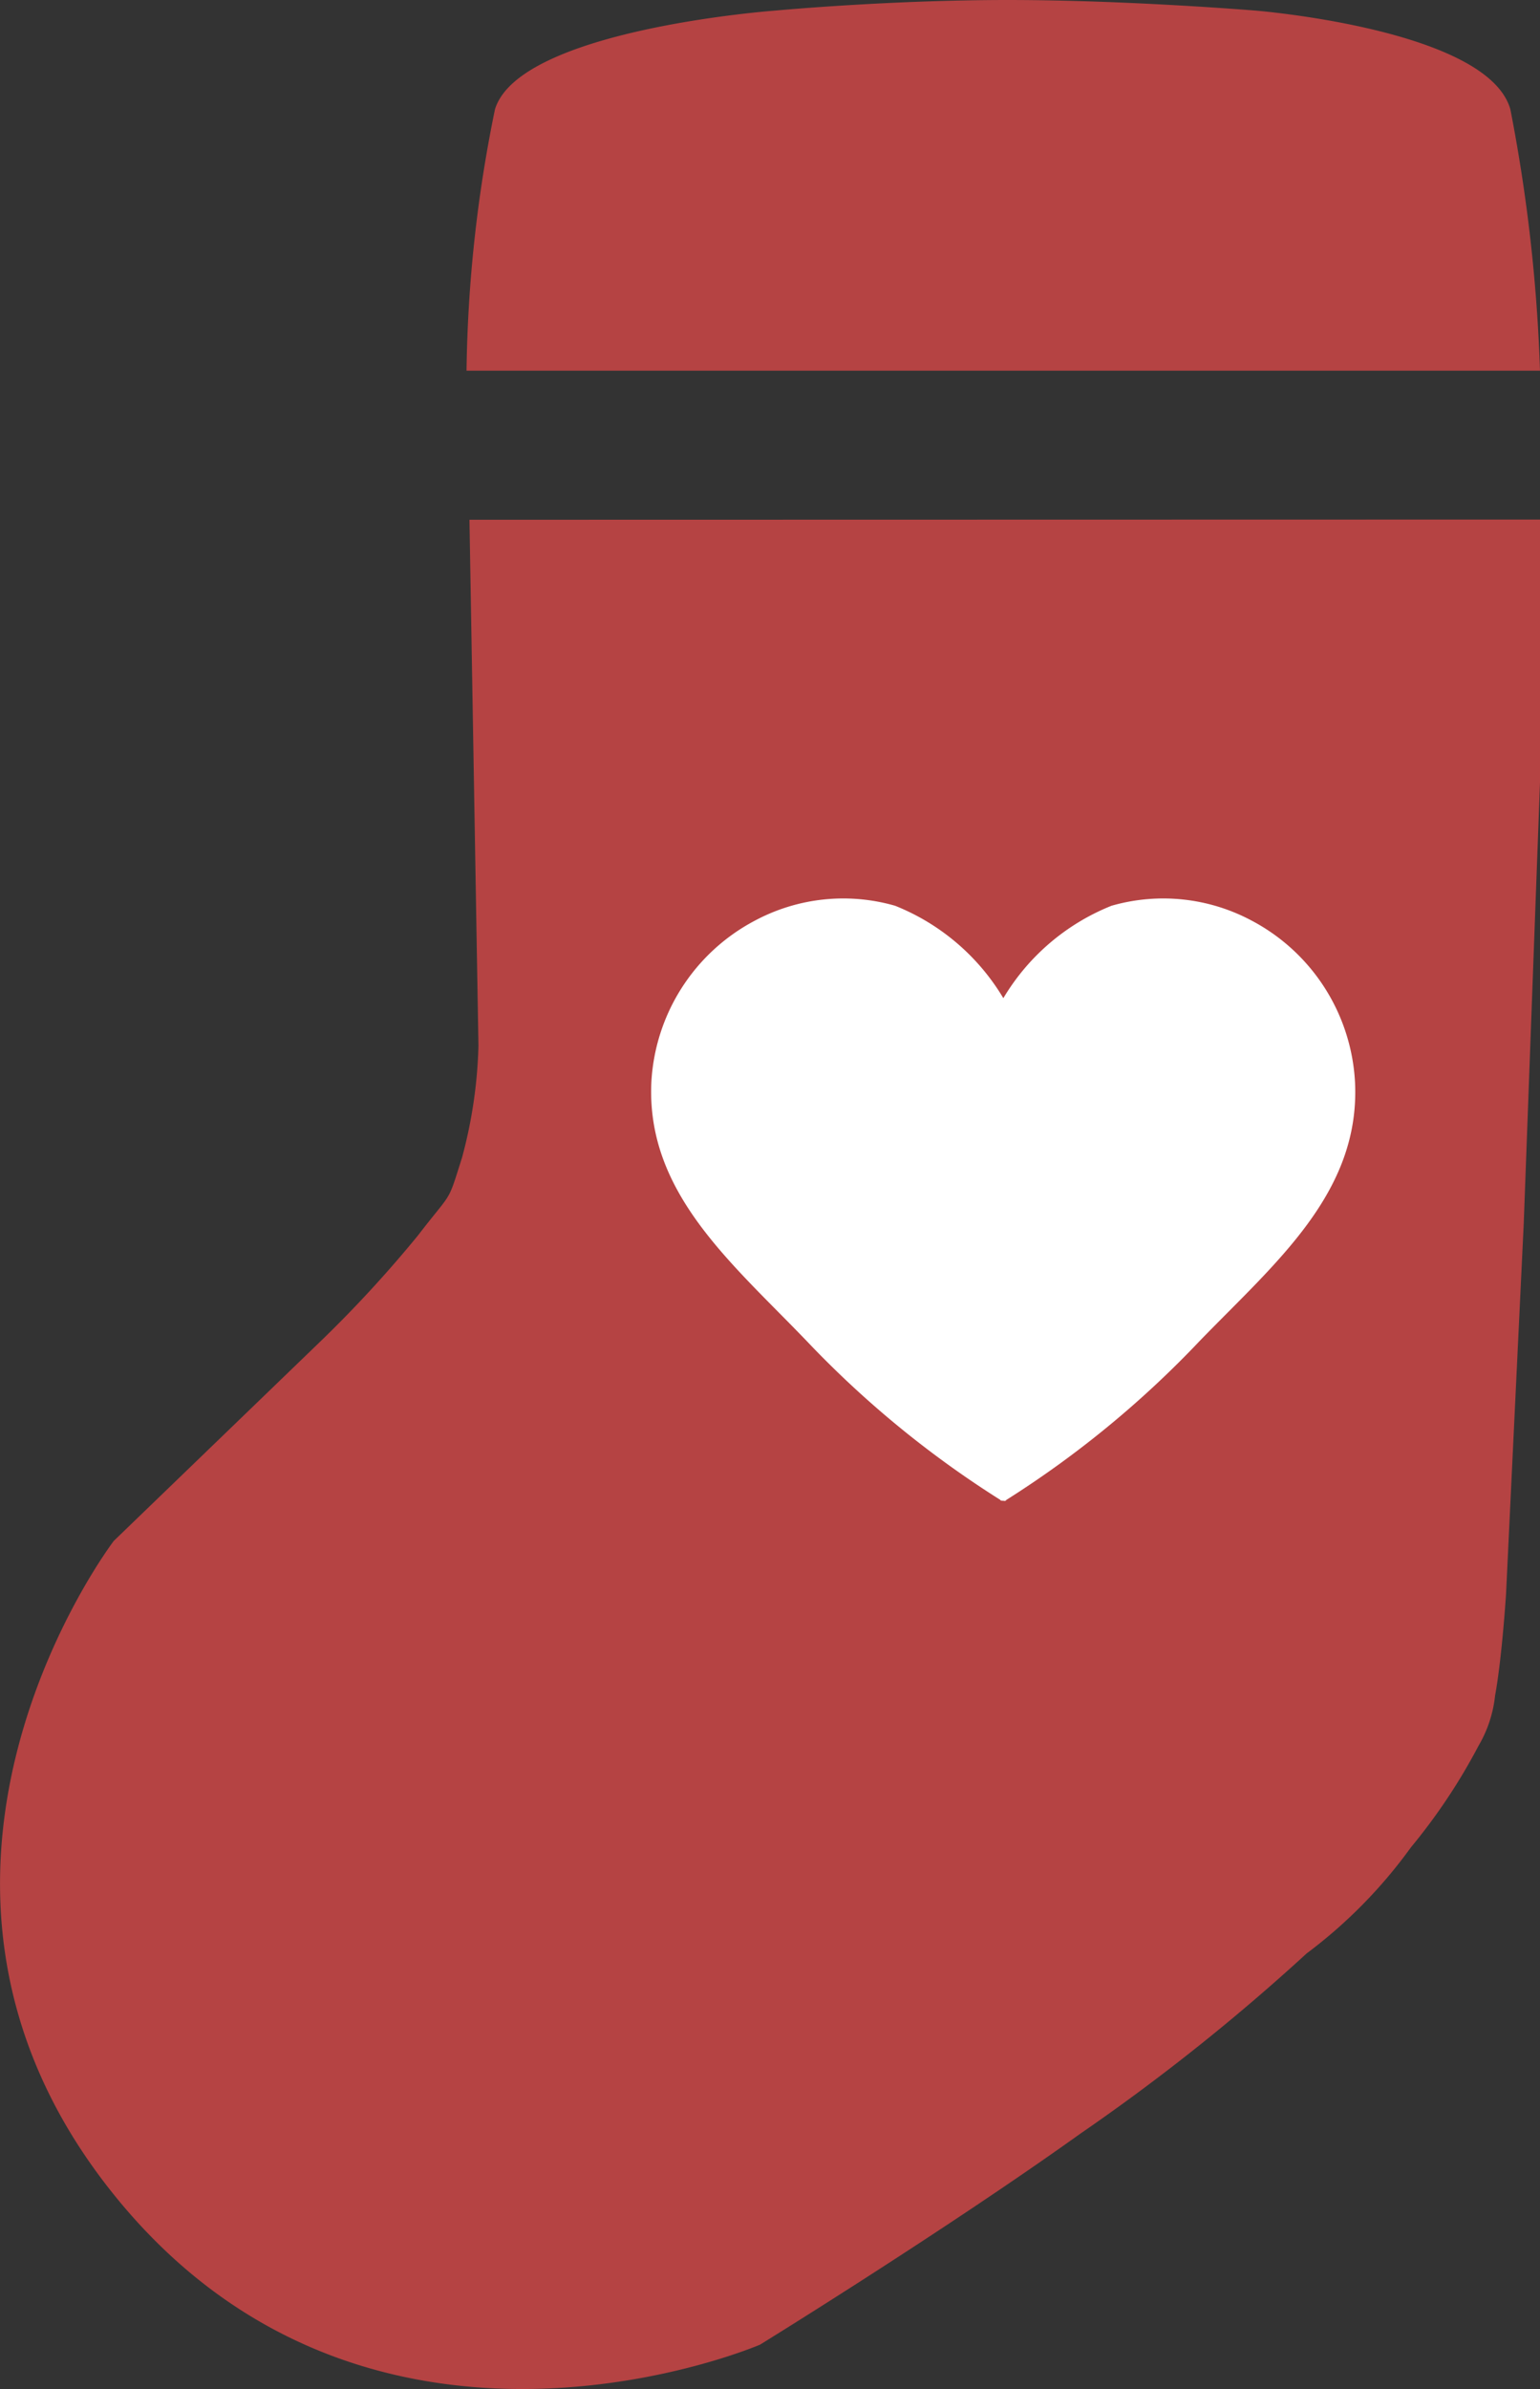 <svg xmlns="http://www.w3.org/2000/svg" width="20.532" height="31.825" viewBox="0 0 20.532 31.825">
  <rect x="0" y="0" width="20.532" height="31.825" fill="#333333" stroke="none"/>
  <defs>
    <style>
      .cls-1 {
        fill: #b54343;
      }

      .cls-2 {
        fill: #fff;
      }
    </style>
  </defs>
  <g id="Group_17" data-name="Group 17" transform="translate(-1520.158 -4683.458)">
    <path id="Path_28" data-name="Path 28" class="cls-1" d="M1611.417,5374.691l.12,7.008a6.3,6.3,0,0,1-.219,1.489c-.2.631-.118.426-.586,1.035a16.4,16.4,0,0,1-1.288,1.4l-2.769,2.671s-3.412,4.468,0,8.707,8.616,2,8.616,2,2.449-1.509,4.271-2.811a27.676,27.676,0,0,0,3.016-2.4,6.551,6.551,0,0,0,1.392-1.415,7.82,7.82,0,0,0,.9-1.351,1.664,1.664,0,0,0,.221-.669c.092-.5.146-1.35.146-1.35l.236-4.936.217-5.881v-3.5Z" transform="translate(-85 -684.309)"/>
    <path id="Path_29" data-name="Path 29" class="cls-1" d="M1667.726,5315.484h14.312a21.932,21.932,0,0,0-.395-3.481c-.3-1.068-3.4-1.316-3.4-1.316s-1.7-.141-3.3-.141-3.1.141-3.1.141-3.412.248-3.738,1.316A18.369,18.369,0,0,0,1667.726,5315.484Z" transform="translate(-141.348 -627.088)"/>
    <path id="Union_2" data-name="Union 2" class="cls-2" d="M4.692,8.026c-.022,0-.035,0-.04-.012A13.408,13.408,0,0,1,2.073,5.9C1.066,4.852-.065,3.926,0,2.457A2.589,2.589,0,0,1,1.377.3,2.5,2.5,0,0,1,3.25.1,2.956,2.956,0,0,1,4.693,1.331,2.956,2.956,0,0,1,6.135.1,2.5,2.5,0,0,1,8.008.3,2.589,2.589,0,0,1,9.382,2.457c.068,1.468-1.063,2.4-2.071,3.44A13.407,13.407,0,0,1,4.733,8.015a.025.025,0,0,1-.026.013Z" transform="translate(1528.842 4695.424)"/>
  </g>
</svg>
